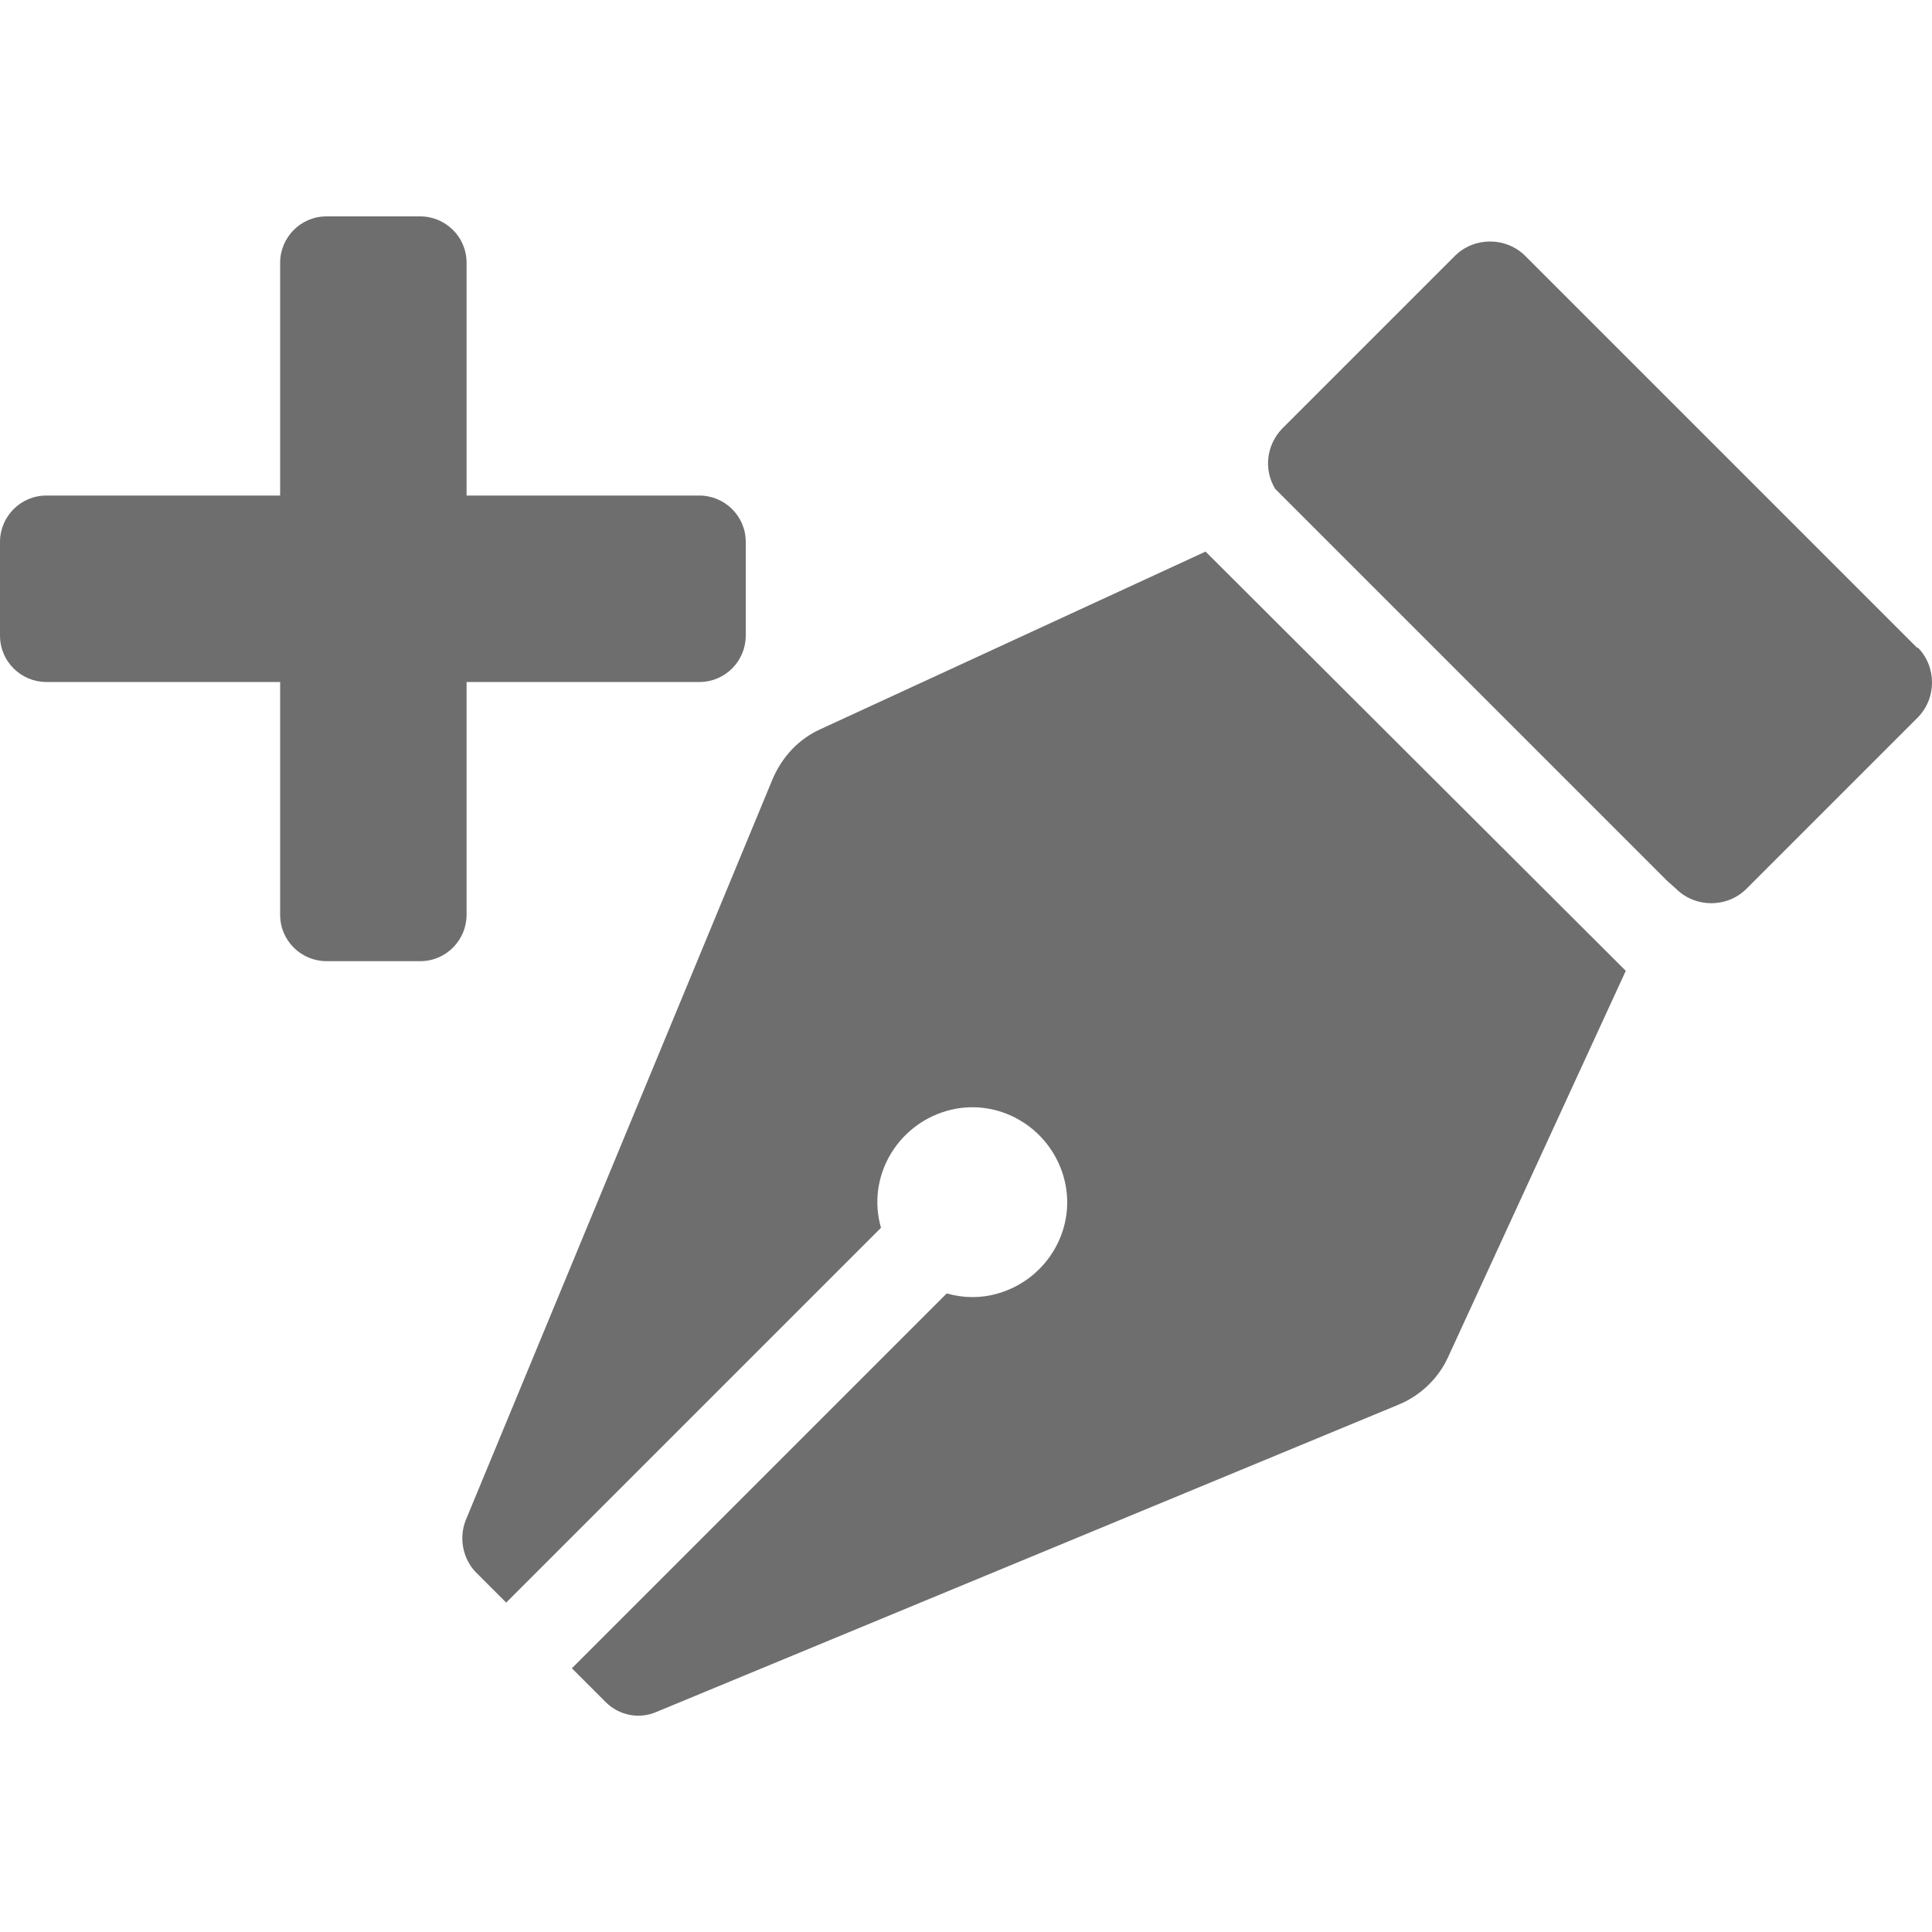<?xml version="1.0" encoding="UTF-8"?><svg id="selection" xmlns="http://www.w3.org/2000/svg" viewBox="0 0 20 20"><defs><style>.cls-1{fill:#6e6e6e;fill-rule:evenodd;isolation:isolate;}</style></defs><g id="Smock_AnchorAdd_Lg_N_2x"><path id="Path_2094" class="cls-1" d="M12.48,5.71l-3.99,1.84c-.22,.1-.39,.28-.49,.51l-3.18,7.68c-.07,.18-.03,.39,.1,.53l.32,.32,3.88-3.88c-.15-.52,.16-1.06,.68-1.21,.52-.15,1.06,.16,1.21,.68s-.16,1.06-.68,1.21c-.17,.05-.35,.05-.53,0l-3.88,3.88,.35,.35c.14,.14,.35,.18,.53,.1l7.68-3.18c.22-.09,.41-.27,.51-.49l1.84-4-4.35-4.34Z"/><path id="Path_2095" class="cls-1" d="M19.85,6.71L15.79,2.65c-.2-.2-.53-.2-.73,0l-1.79,1.79c-.16,.17-.19,.42-.07,.62l4.06,4.06h0l.09,.08c.2,.2,.53,.2,.73,0l1.77-1.77c.2-.2,.2-.53,0-.73h0Z"/><path id="Path_2096" class="cls-1" d="M7.24,5.13h-2.41V2.72c0-.27-.22-.48-.48-.48h-.97c-.27,0-.48,.22-.48,.48v2.41H.48c-.27,0-.48,.22-.48,.48v.97c0,.27,.22,.48,.48,.48H2.9v2.41c0,.27,.22,.48,.48,.48h.97c.27,0,.48-.22,.48-.48v-2.41h2.41c.27,0,.48-.22,.48-.48v-.97c0-.27-.22-.48-.48-.48Z"/></g></svg>